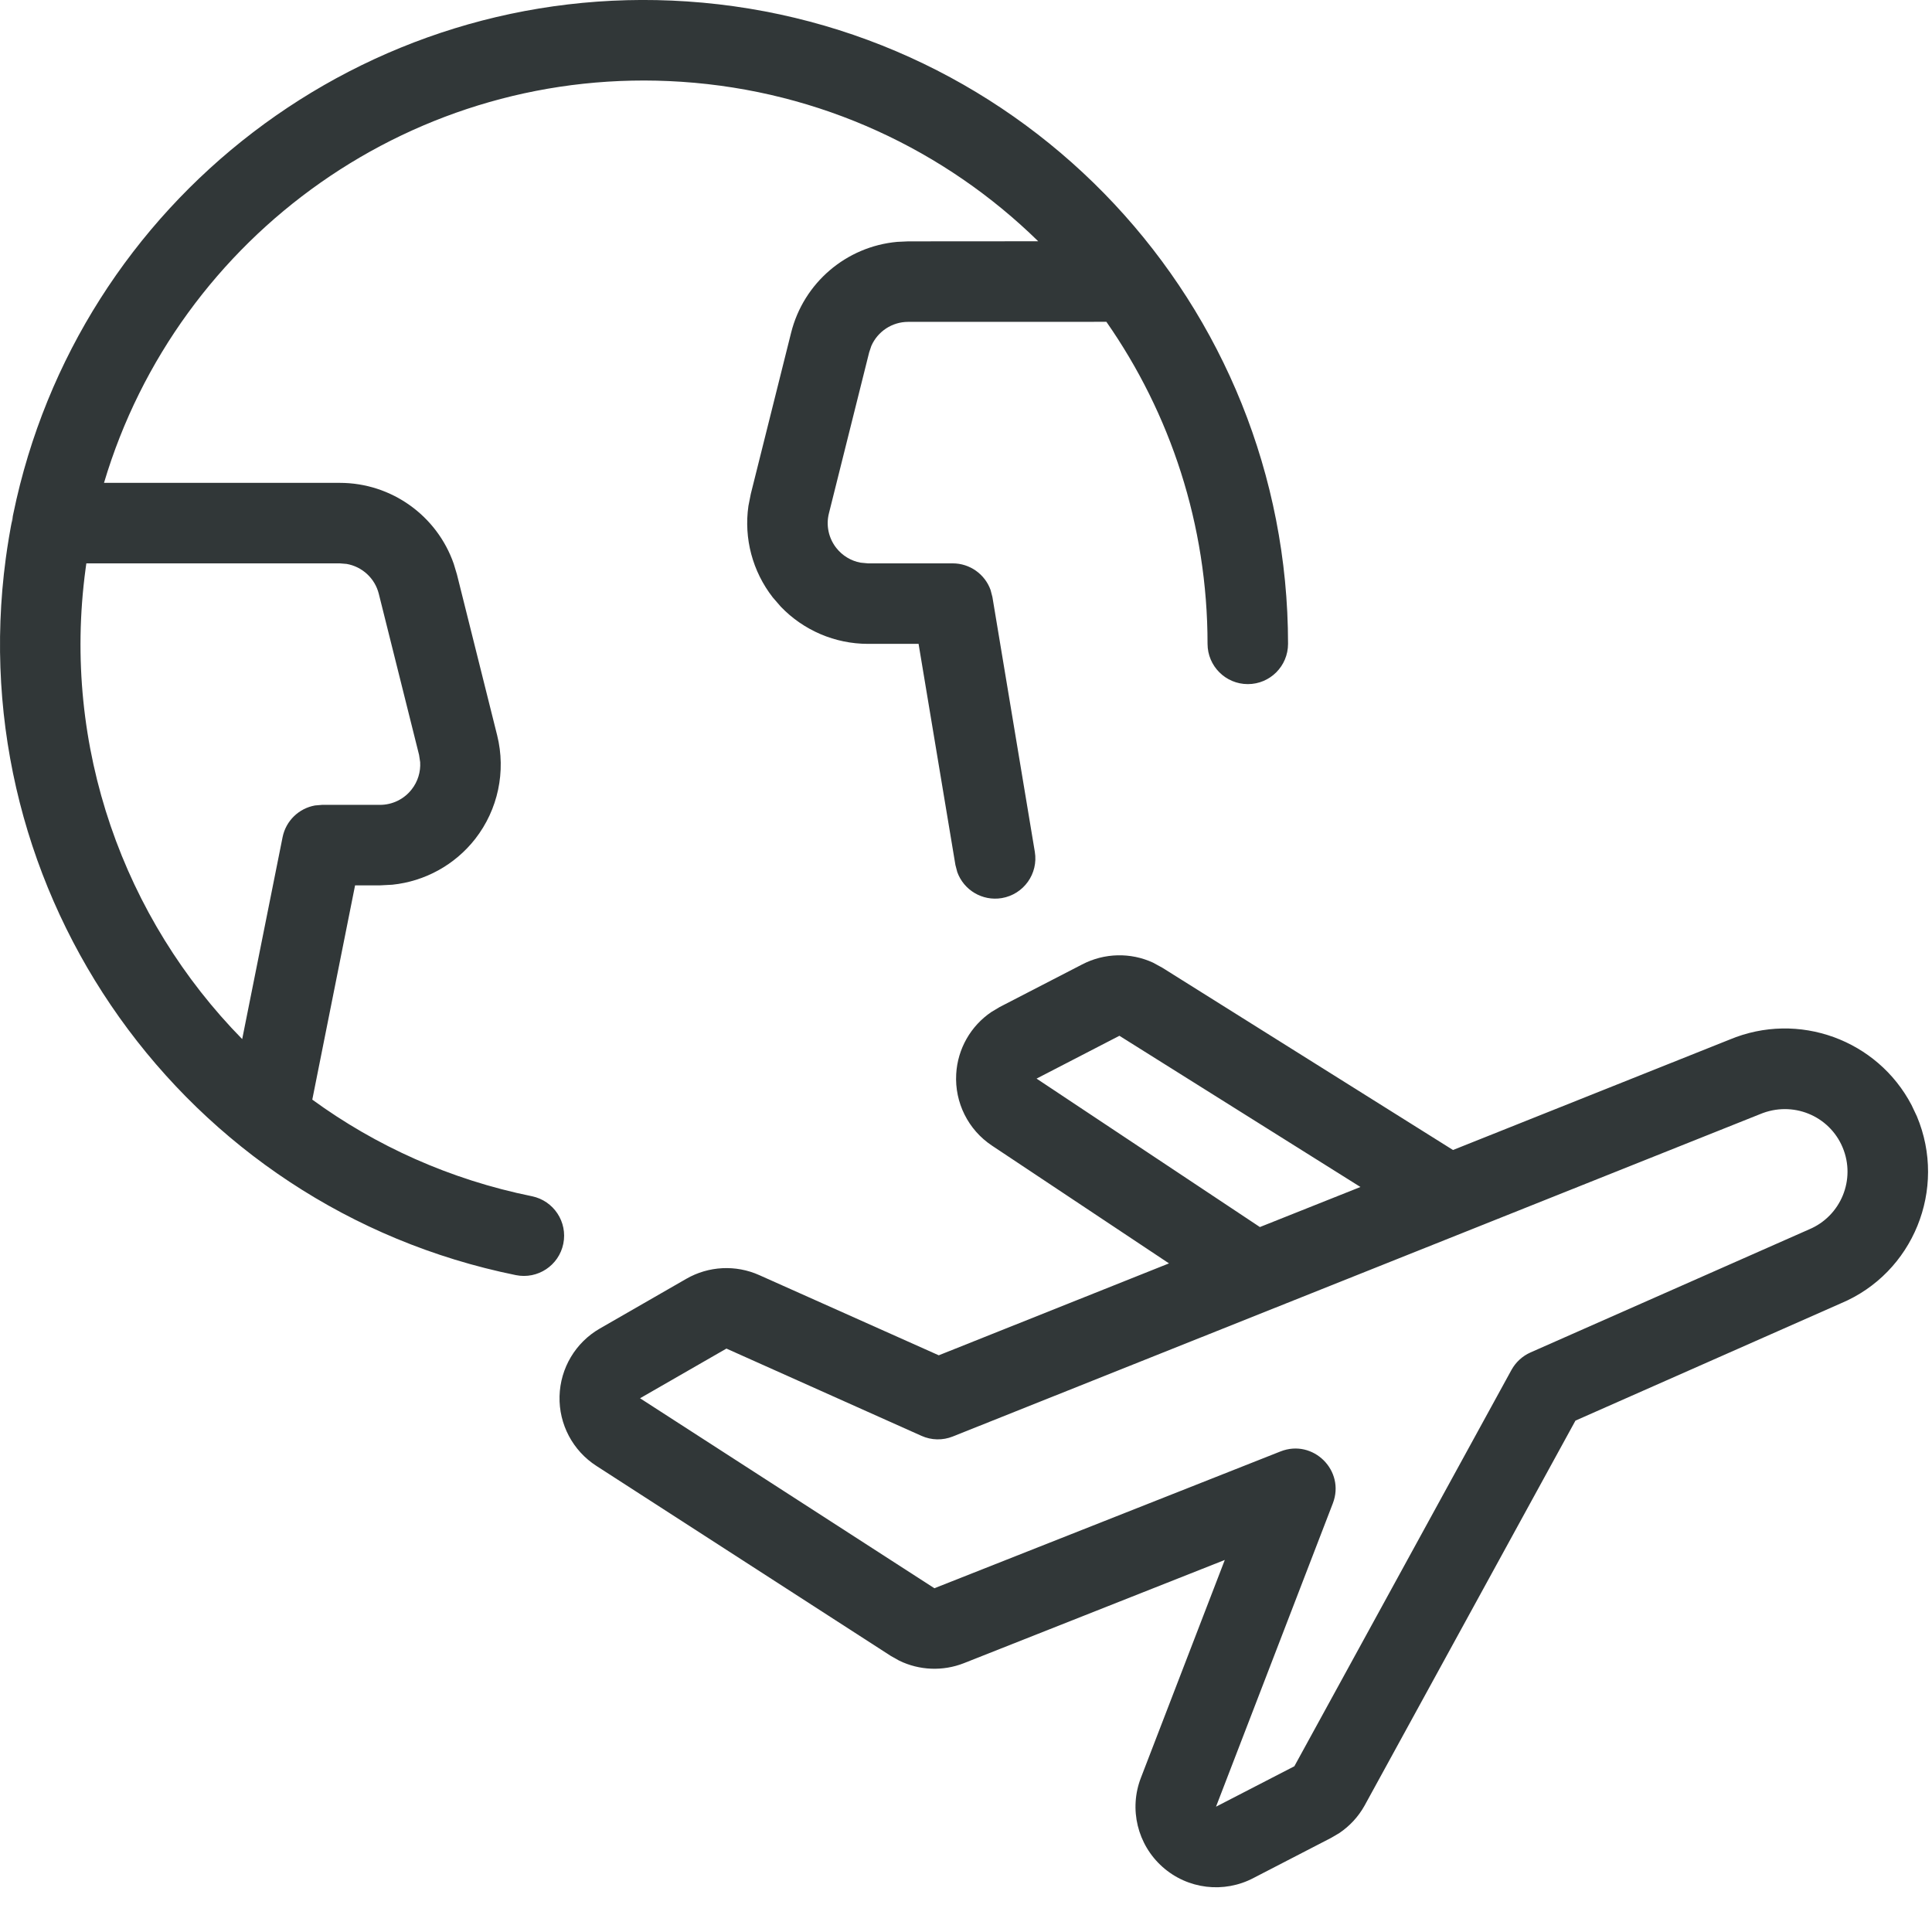 <svg width="42" height="42" viewBox="0 0 42 42" fill="none" xmlns="http://www.w3.org/2000/svg">
<path fill-rule="evenodd" clip-rule="evenodd" d="M25.066 20.927L25.269 21.038L31.587 25L37.597 22.601C39.099 21.971 40.815 22.608 41.556 24.024L41.671 24.267C42.336 25.851 41.59 27.675 40.02 28.333L34.249 30.883L29.663 39.255C29.529 39.495 29.34 39.698 29.114 39.85L28.939 39.953L27.254 40.824C26.608 41.166 25.818 41.071 25.272 40.585C24.726 40.099 24.539 39.325 24.803 38.646L26.626 33.912L20.954 36.156C20.496 36.336 19.985 36.314 19.548 36.101L19.365 35.998L12.966 31.868C12.452 31.537 12.148 30.963 12.164 30.352C12.18 29.741 12.513 29.183 13.042 28.88L14.92 27.8C15.405 27.521 15.995 27.491 16.506 27.72L20.408 29.463L25.413 27.465L21.565 24.905C21.048 24.562 20.752 23.97 20.787 23.35C20.817 22.8 21.105 22.3 21.556 21.997L21.732 21.892L23.523 20.967C24.009 20.713 24.58 20.703 25.066 20.927ZM38.261 24.221L20.713 31.228C20.494 31.316 20.248 31.311 20.032 31.214L15.792 29.317L13.914 30.397L20.313 34.527L27.837 31.553C28.546 31.273 29.249 31.97 28.975 32.681L26.435 39.276L28.138 38.397L32.858 29.781C32.951 29.613 33.096 29.479 33.272 29.401L39.328 26.726C40.022 26.435 40.348 25.637 40.057 24.944C39.766 24.25 38.968 23.924 38.261 24.221ZM14.933 0.031C22.286 0.522 27.999 6.628 28.001 13.996C28.001 14.48 27.61 14.872 27.127 14.872C26.643 14.872 26.252 14.48 26.251 13.997C26.251 11.402 25.44 8.985 24.052 6.996L19.743 6.997C19.392 6.997 19.08 7.206 18.942 7.52L18.895 7.66L18.02 11.16C17.954 11.421 18.013 11.698 18.179 11.91C18.312 12.08 18.501 12.194 18.709 12.232L18.868 12.247H20.711C21.085 12.247 21.412 12.484 21.534 12.825L21.574 12.978L22.496 18.517C22.576 18.994 22.253 19.444 21.777 19.524C21.353 19.594 20.95 19.348 20.81 18.957L20.77 18.804L19.969 13.997H18.868C18.15 13.997 17.467 13.702 16.975 13.19L16.8 12.988C16.358 12.421 16.169 11.703 16.27 10.999L16.322 10.736L17.197 7.237C17.469 6.145 18.401 5.358 19.504 5.258L19.743 5.247L22.57 5.245C20.549 3.267 17.841 1.979 14.817 1.778C9.031 1.392 3.867 5.099 2.261 10.497L7.387 10.497C8.511 10.497 9.501 11.212 9.864 12.257L9.933 12.486L10.808 15.986C11.003 16.77 10.827 17.601 10.33 18.238C9.888 18.803 9.236 19.16 8.529 19.233L8.261 19.247H7.719L6.789 23.905C8.171 24.912 9.785 25.644 11.563 26.005C12.036 26.102 12.342 26.563 12.246 27.037C12.15 27.511 11.688 27.816 11.214 27.72C3.993 26.253 -0.855 19.44 0.126 12.137C0.167 11.835 0.217 11.536 0.276 11.24L0.266 11.372C0.266 11.301 0.274 11.232 0.29 11.166C1.689 4.371 7.911 -0.437 14.933 0.031ZM24.335 22.517L22.534 23.448L27.389 26.675L29.575 25.804L24.335 22.517ZM7.386 12.247L1.877 12.247C1.872 12.288 1.866 12.329 1.86 12.37C1.339 16.252 2.7 19.976 5.265 22.589L6.143 18.2C6.215 17.842 6.499 17.572 6.848 17.51L7.001 17.497H8.261C8.53 17.497 8.785 17.373 8.95 17.16C9.083 16.991 9.147 16.779 9.134 16.568L9.11 16.41L8.235 12.91C8.15 12.569 7.871 12.317 7.534 12.259L7.386 12.247Z" fill="#313738"/>
</svg>
